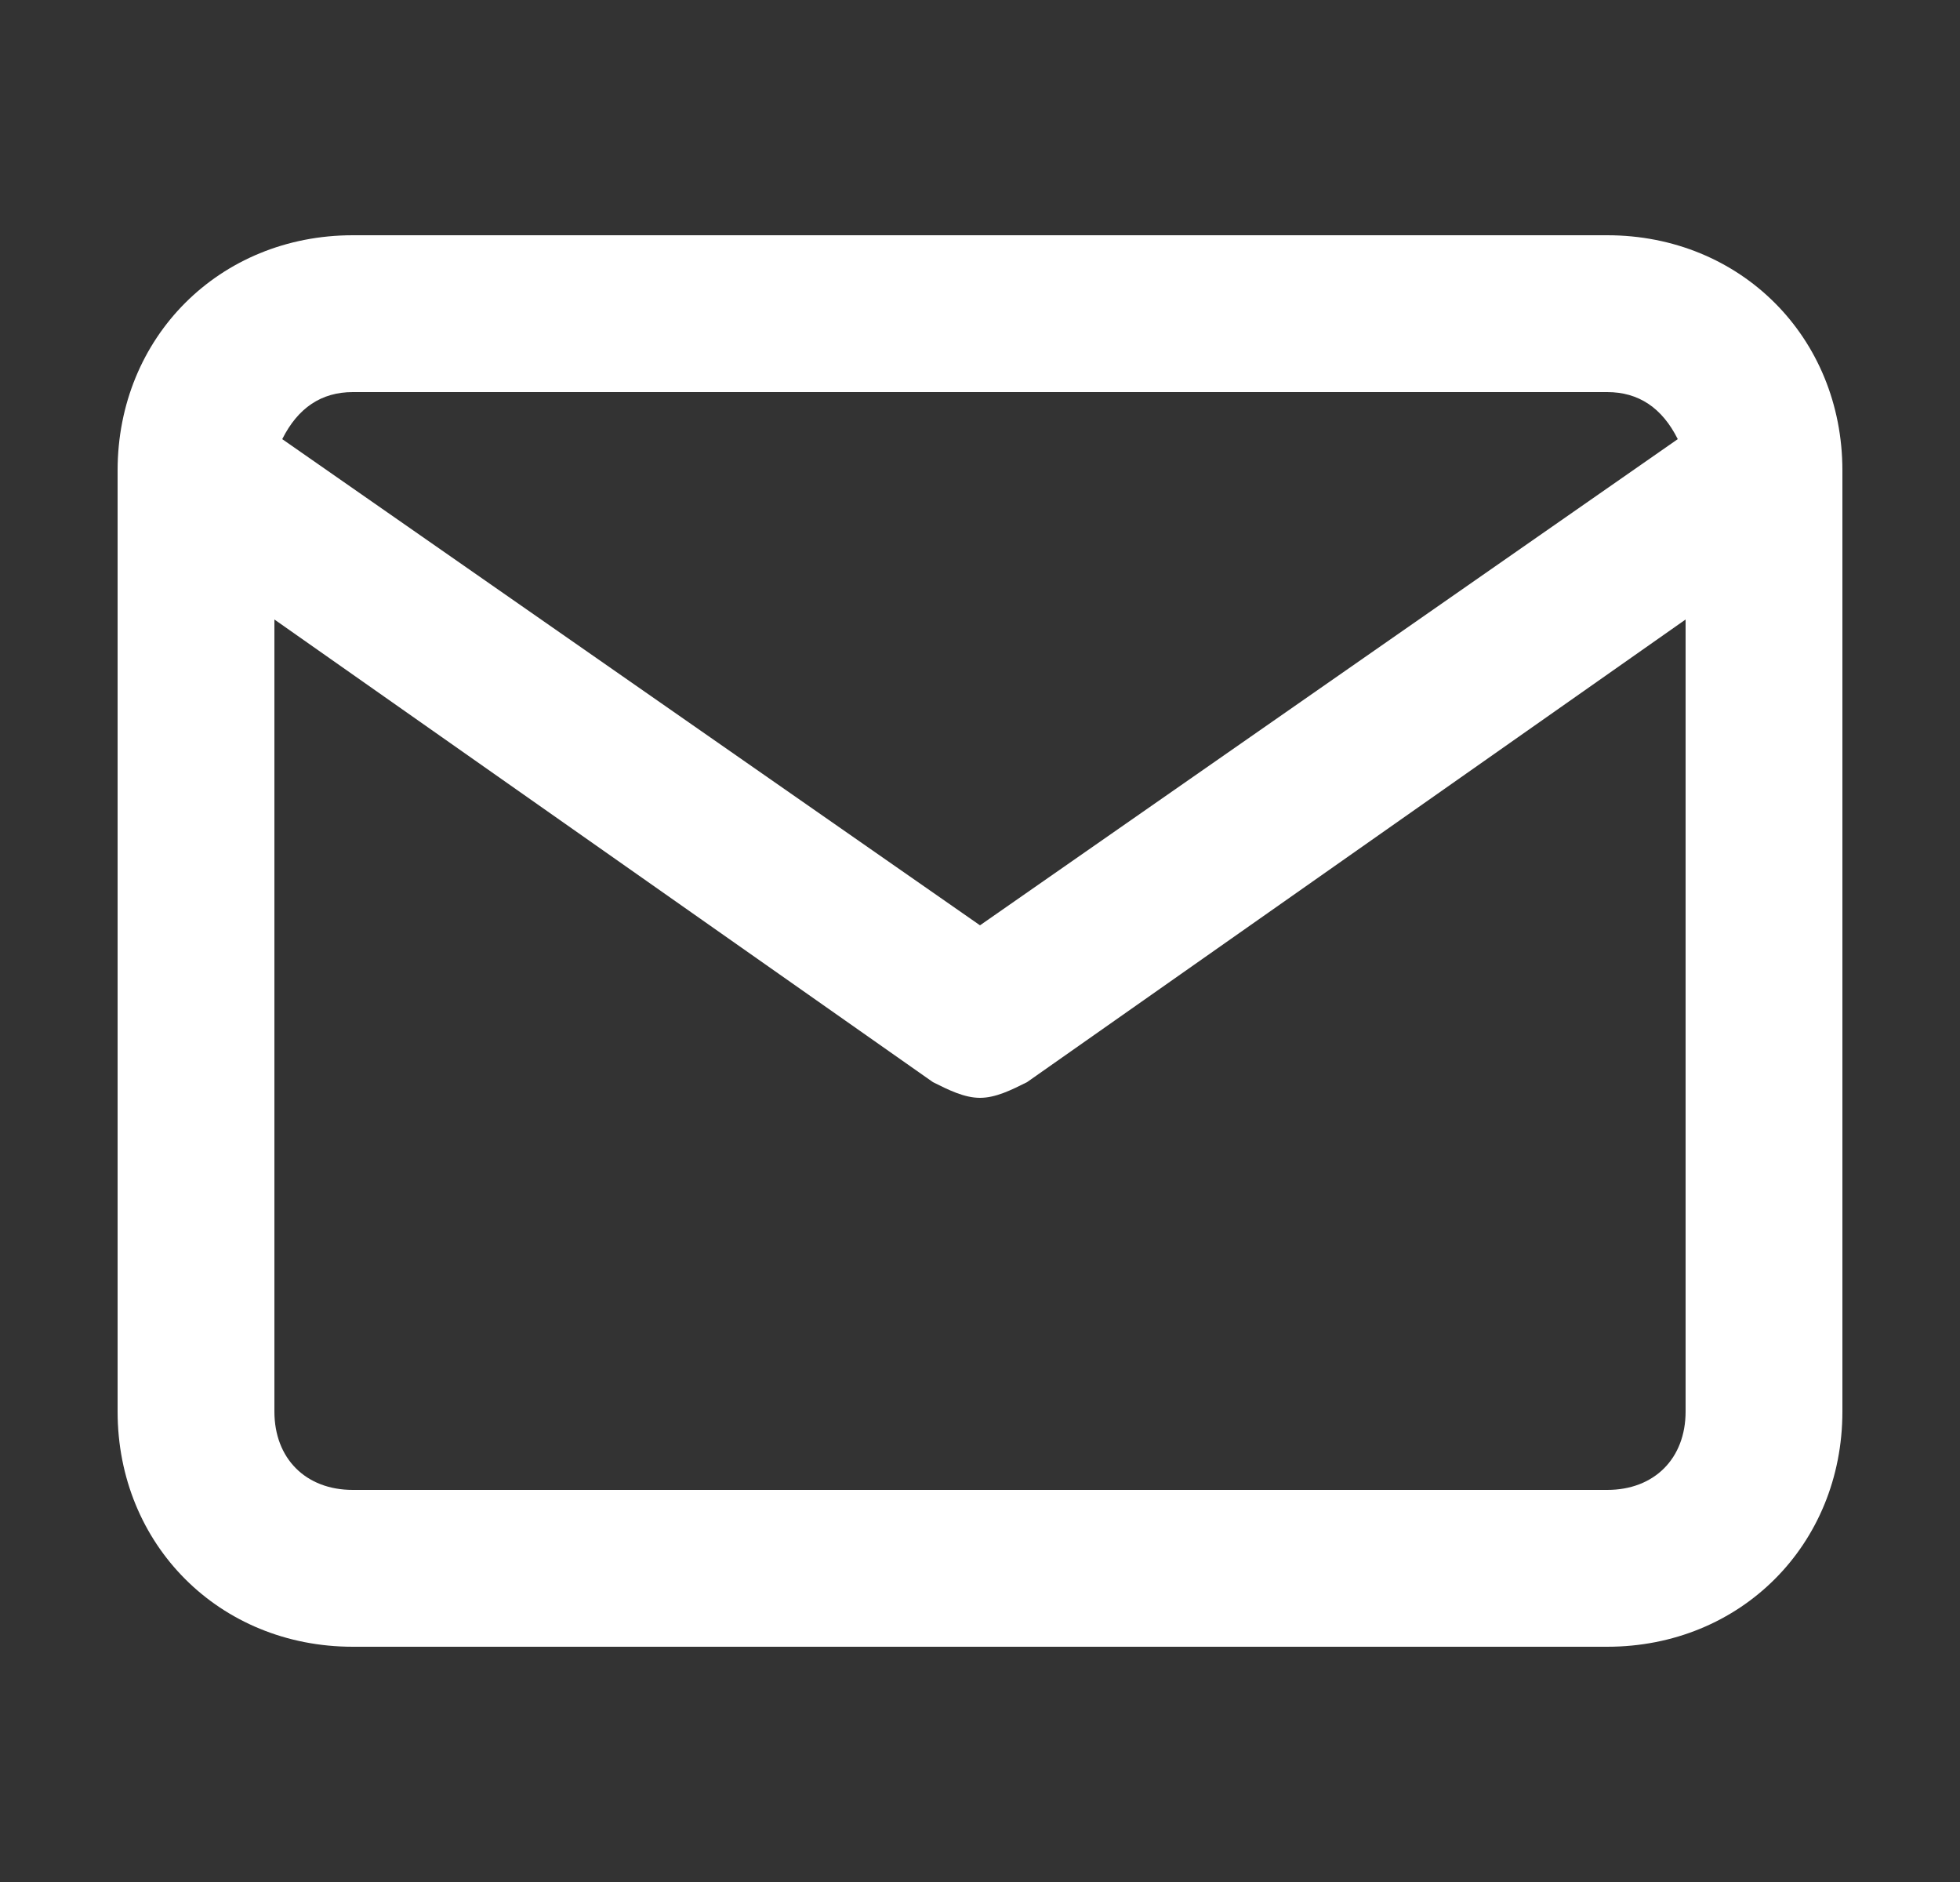 <svg width="25" height="24" viewBox="0 0 25 24" fill="none" xmlns="http://www.w3.org/2000/svg">
<rect x="0" y="0" width="25" height="24" fill="#333333" stroke="none"/>
<path fill-rule="evenodd" clip-rule="evenodd" d="M20.5 3H4.5C2.8 3 1.5 4.3 1.5 6V18C1.5 19.7 2.8 21 4.5 21H20.5C22.2 21 23.5 19.7 23.5 18V6C23.5 4.3 22.2 3 20.5 3ZM4.5 5H20.5C20.9 5 21.2 5.2 21.4 5.6L12.5 11.8L3.6 5.6C3.8 5.2 4.1 5 4.5 5ZM3.5 18C3.5 18.6 3.9 19 4.5 19H20.5C21.1 19 21.5 18.6 21.5 18V7.9L13.1 13.8C12.9 13.9 12.7 14 12.5 14C12.3 14 12.1 13.9 11.9 13.8L3.5 7.9V18Z" fill="white"/>
<mask id="mask0_445_4938" style="mask-type:luminance" maskUnits="userSpaceOnUse" x="1" y="3" width="23" height="18">
<path fill-rule="evenodd" clip-rule="evenodd" d="M20.5 3H4.5C2.8 3 1.5 4.3 1.5 6V18C1.5 19.7 2.8 21 4.5 21H20.5C22.2 21 23.5 19.7 23.5 18V6C23.5 4.3 22.2 3 20.5 3ZM4.5 5H20.5C20.9 5 21.2 5.2 21.4 5.6L12.5 11.8L3.6 5.6C3.8 5.2 4.1 5 4.5 5ZM3.5 18C3.5 18.6 3.9 19 4.5 19H20.5C21.1 19 21.5 18.6 21.5 18V7.9L13.1 13.8C12.9 13.9 12.7 14 12.5 14C12.3 14 12.1 13.9 11.9 13.8L3.5 7.9V18Z" fill="white"/>
</mask>
<g mask="url(#mask0_445_4938)">
</g>
</svg>
